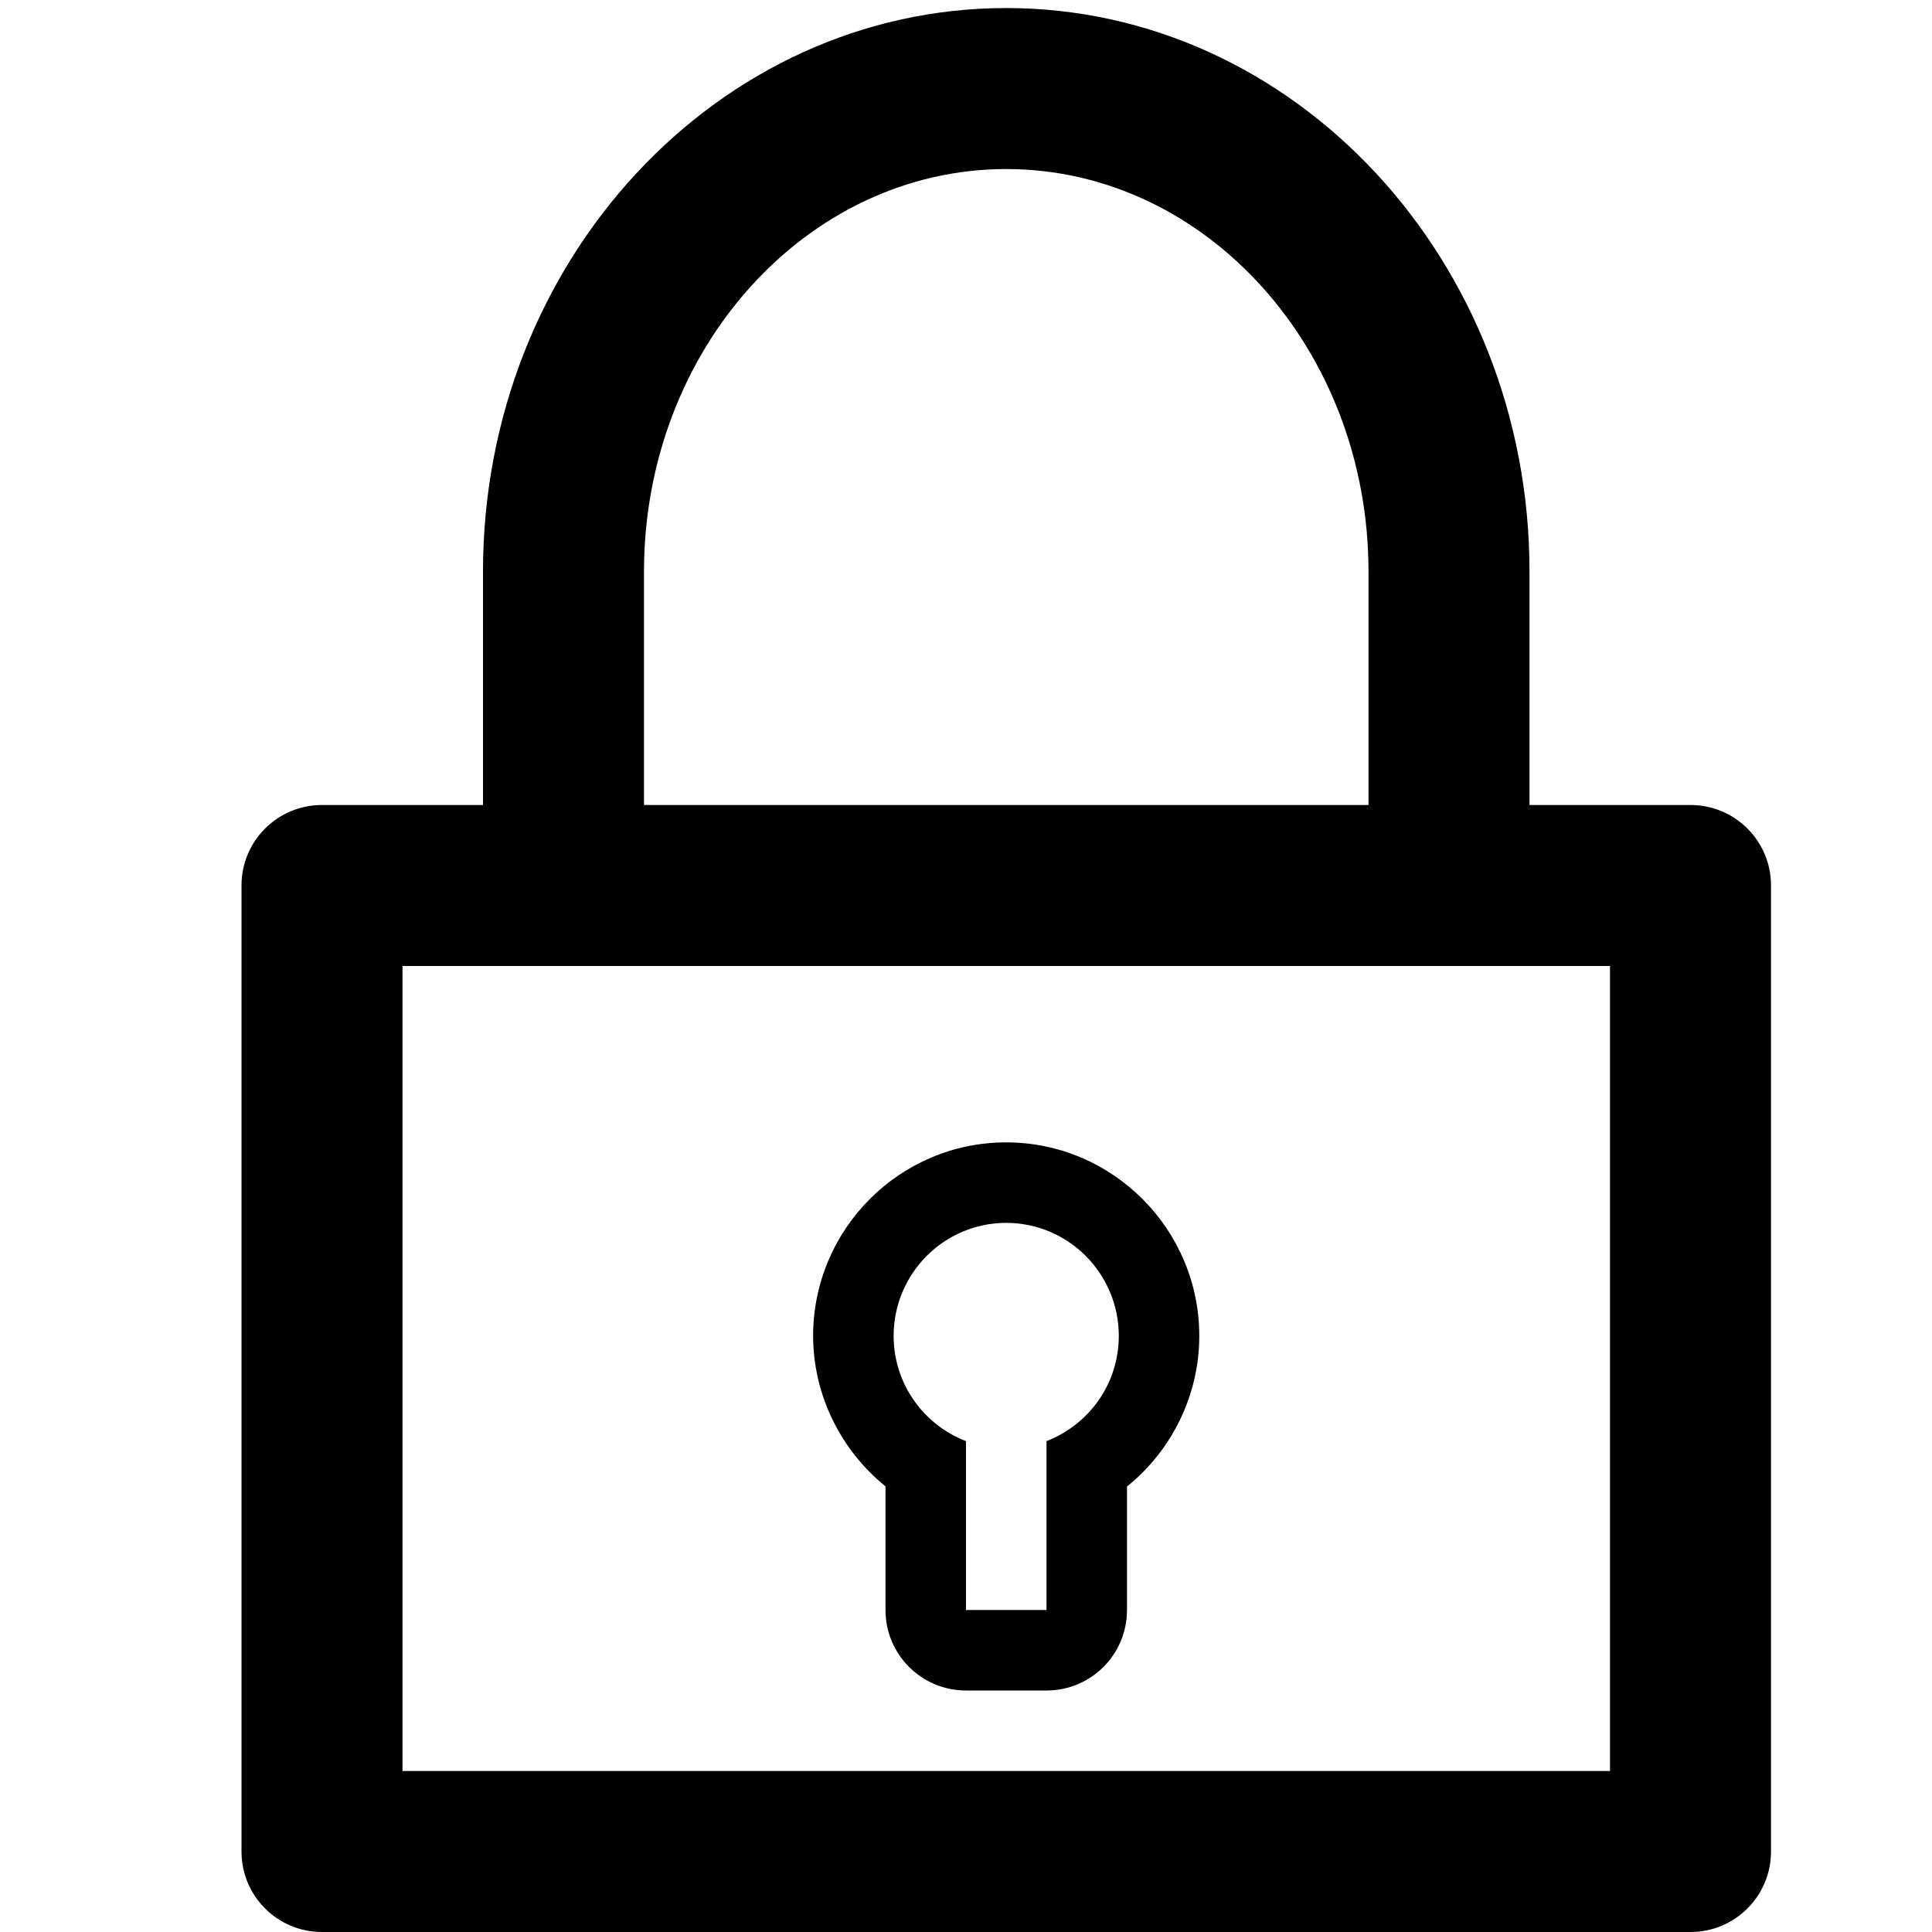 <?xml version="1.0" encoding="utf-8"?>
<!-- Generator: Adobe Illustrator 15.1.0, SVG Export Plug-In . SVG Version: 6.00 Build 0)  -->
<!DOCTYPE svg PUBLIC "-//W3C//DTD SVG 1.1//EN" "http://www.w3.org/Graphics/SVG/1.1/DTD/svg11.dtd">
<svg version="1.1" id="Layer_1" xmlns="http://www.w3.org/2000/svg" xmlns:xlink="http://www.w3.org/1999/xlink" x="0px" y="0px"
	 width="128" height="128" viewBox="0 0 24 24" enable-background="new 0 0 24 24" xml:space="preserve">
<path fill="#000000" d="M21,10h-2V7.1c0-3.859-2.916-7-6.5-7S6,3.24,6,7.1V10H4c-0.553,0-1,0.447-1,1v12c0,0.553,0.447,1,1,1h17
	c0.553,0,1-0.447,1-1V11C22,10.447,21.553,10,21,10z M8,7.1c0-2.757,2.019-5,4.5-5c2.48,0,4.5,2.243,4.5,5V10H8V7.1z M20,22H5V12h1
	h2h9h2h1V22z M12.499,15.191c0.772,0,1.399,0.629,1.399,1.404c0,0.598-0.373,1.104-0.898,1.307V20h-1v-2.098
	c-0.524-0.201-0.899-0.709-0.899-1.307C11.101,15.82,11.728,15.191,12.499,15.191 M12.499,14.191c-1.322,0-2.398,1.078-2.398,2.404
	c0,0.733,0.344,1.42,0.899,1.869V20c0,0.553,0.447,1,1,1h1c0.553,0,1-0.447,1-1v-1.534c0.557-0.448,0.898-1.136,0.898-1.87
	C14.898,15.271,13.822,14.191,12.499,14.191L12.499,14.191z"/>
</svg>
